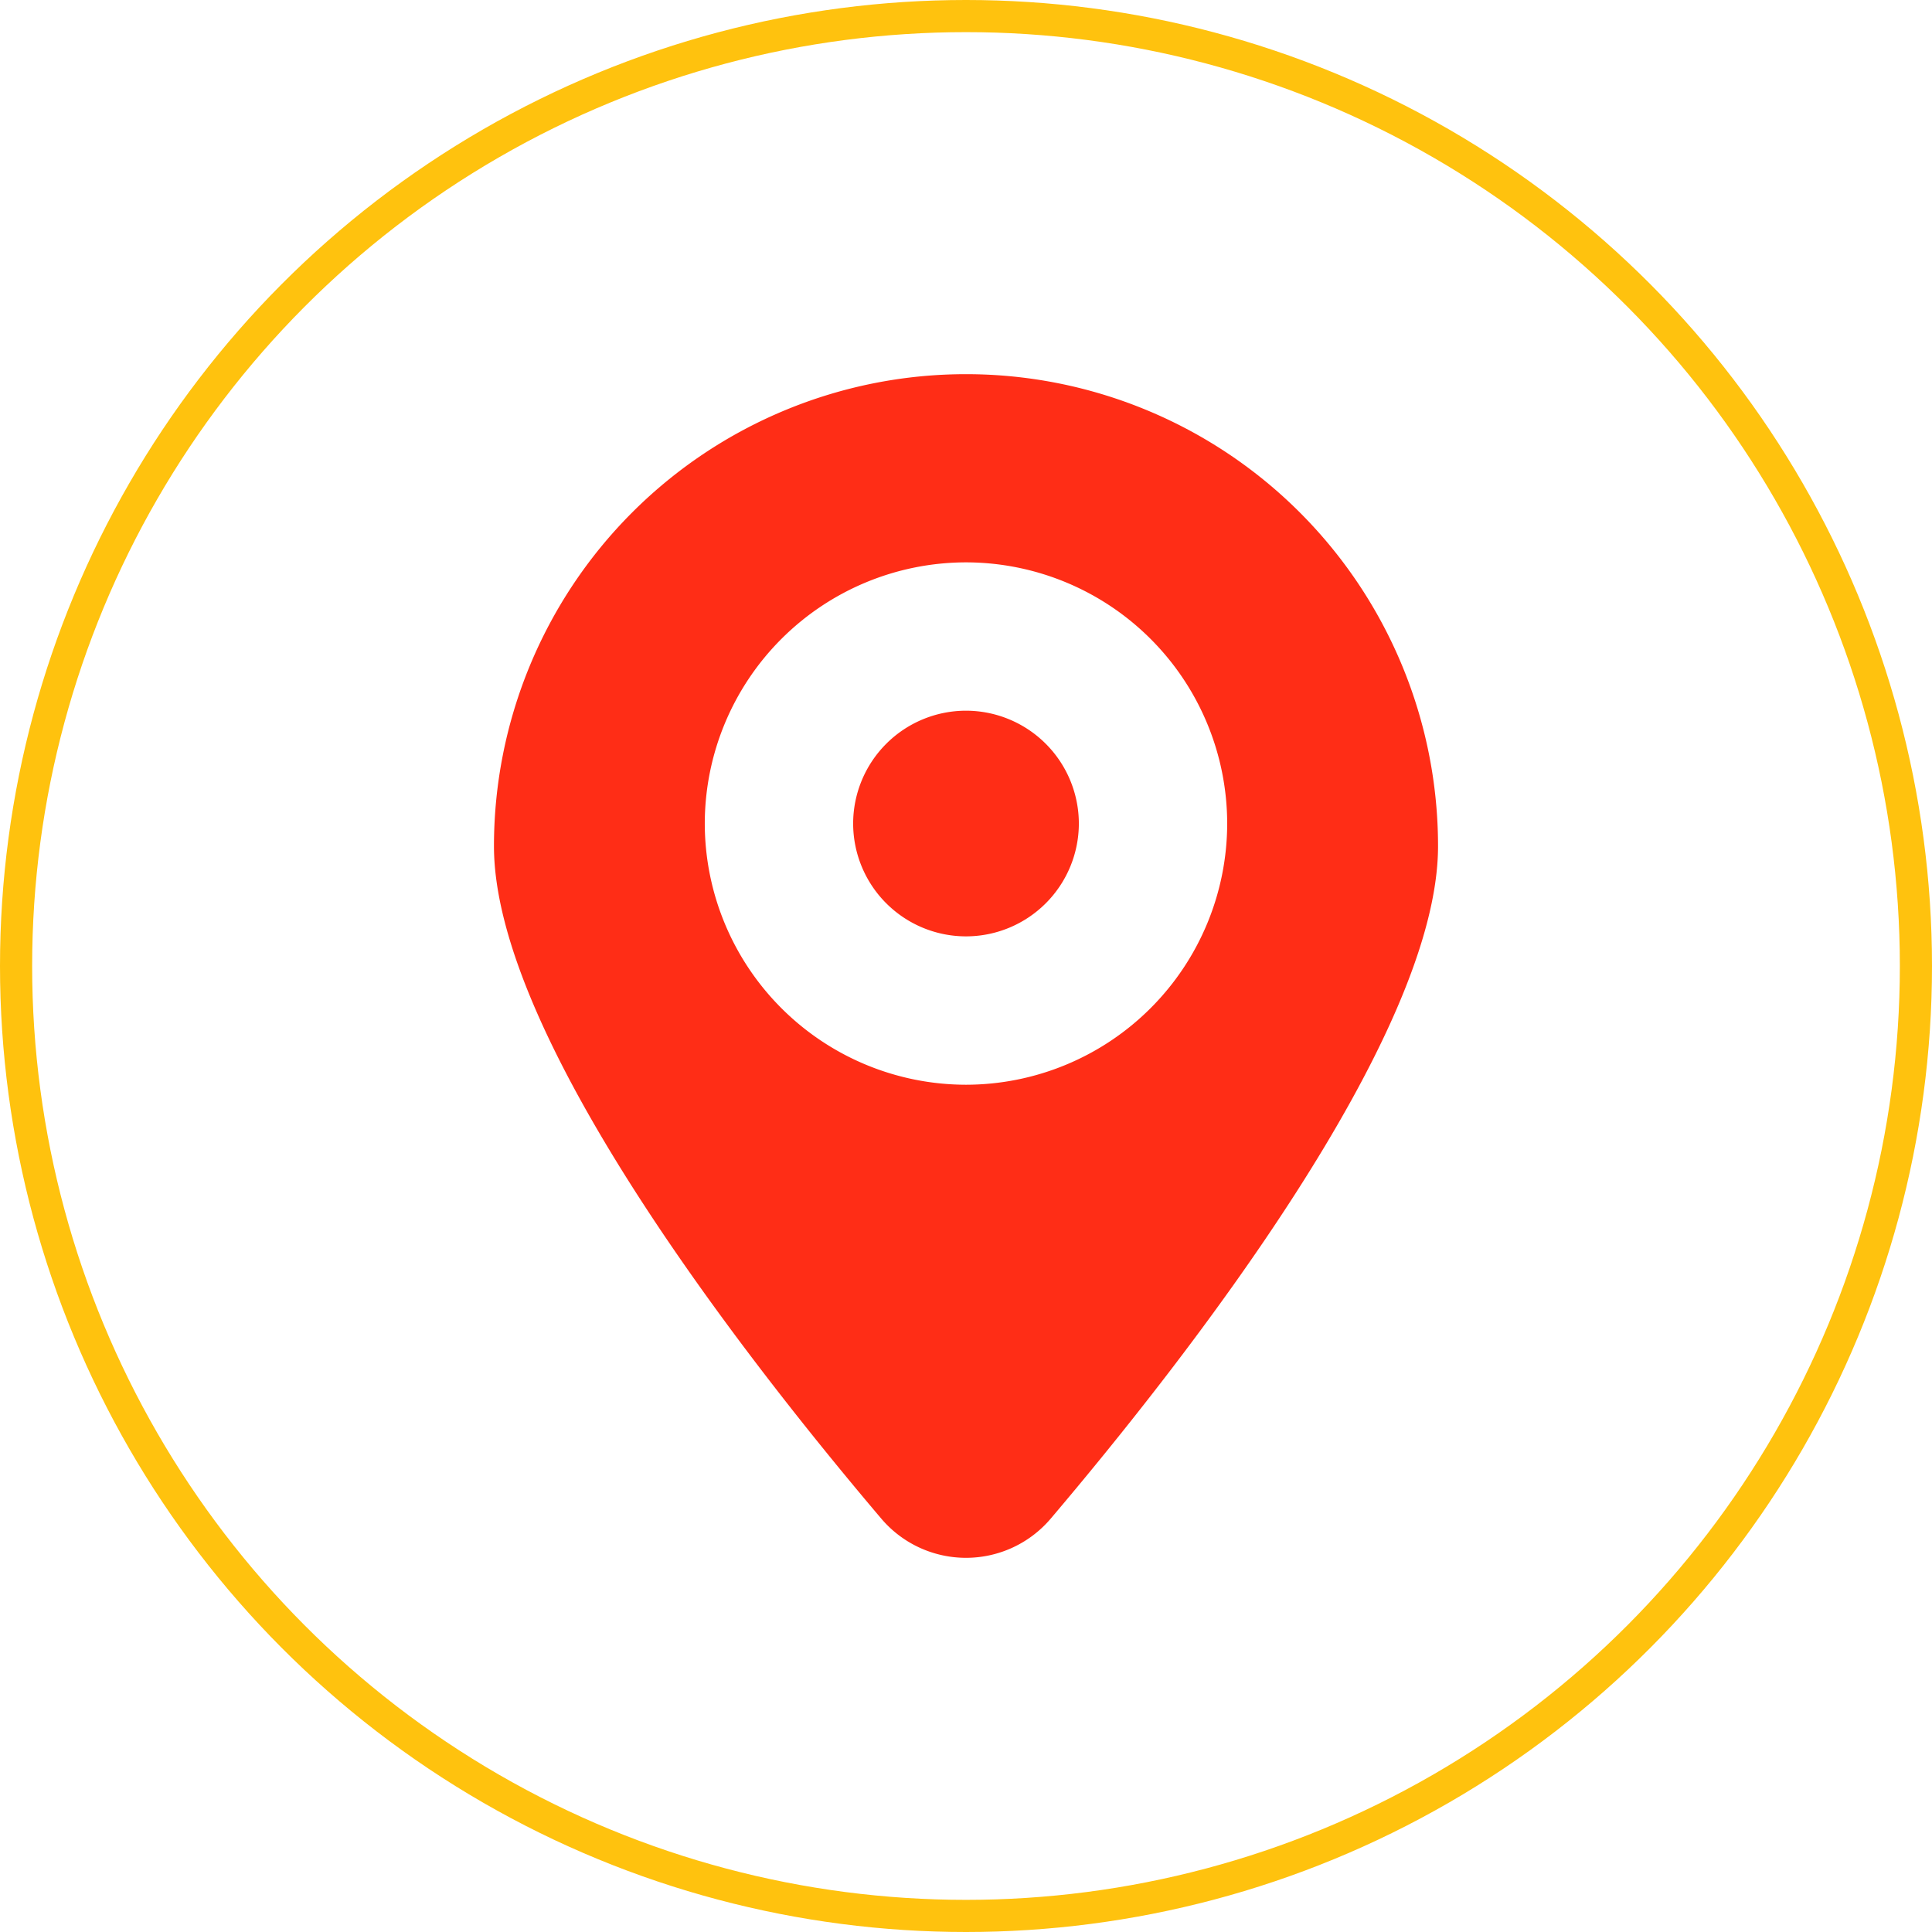 <svg xmlns="http://www.w3.org/2000/svg" width="60.108" height="60.108" viewBox="0 0 60.108 60.108">
  <g id="Location_icon" data-name="Location icon" transform="translate(-406.497 2645.733)">
    <g id="Group_103" data-name="Group 103">
      <path id="Path_54" data-name="Path 54" d="M436.551-2634.092a14.686,14.686,0,0,0-14.686,14.685c0,5.921,7.825,15.941,12.051,20.922a3.458,3.458,0,0,0,5.27,0c4.226-4.981,12.051-15,12.051-20.922A14.686,14.686,0,0,0,436.551-2634.092Zm0,22.107a8.136,8.136,0,0,1-8.127-8.126,8.136,8.136,0,0,1,8.127-8.126,8.135,8.135,0,0,1,8.126,8.126A8.135,8.135,0,0,1,436.551-2611.985Z" fill="#ff2d16"/>
      <path id="Path_55" data-name="Path 55" d="M436.551-2623.622a3.515,3.515,0,0,0-3.511,3.511,3.514,3.514,0,0,0,3.511,3.51,3.514,3.514,0,0,0,3.511-3.51A3.515,3.515,0,0,0,436.551-2623.622Z" fill="#ff2d16"/>
    </g>
    <circle id="Ellipse_2" data-name="Ellipse 2" cx="29.554" cy="29.554" r="29.554" transform="translate(406.997 -2645.233)" fill="none" stroke="#ffc20e" stroke-width="1"/>
  </g>
</svg>

